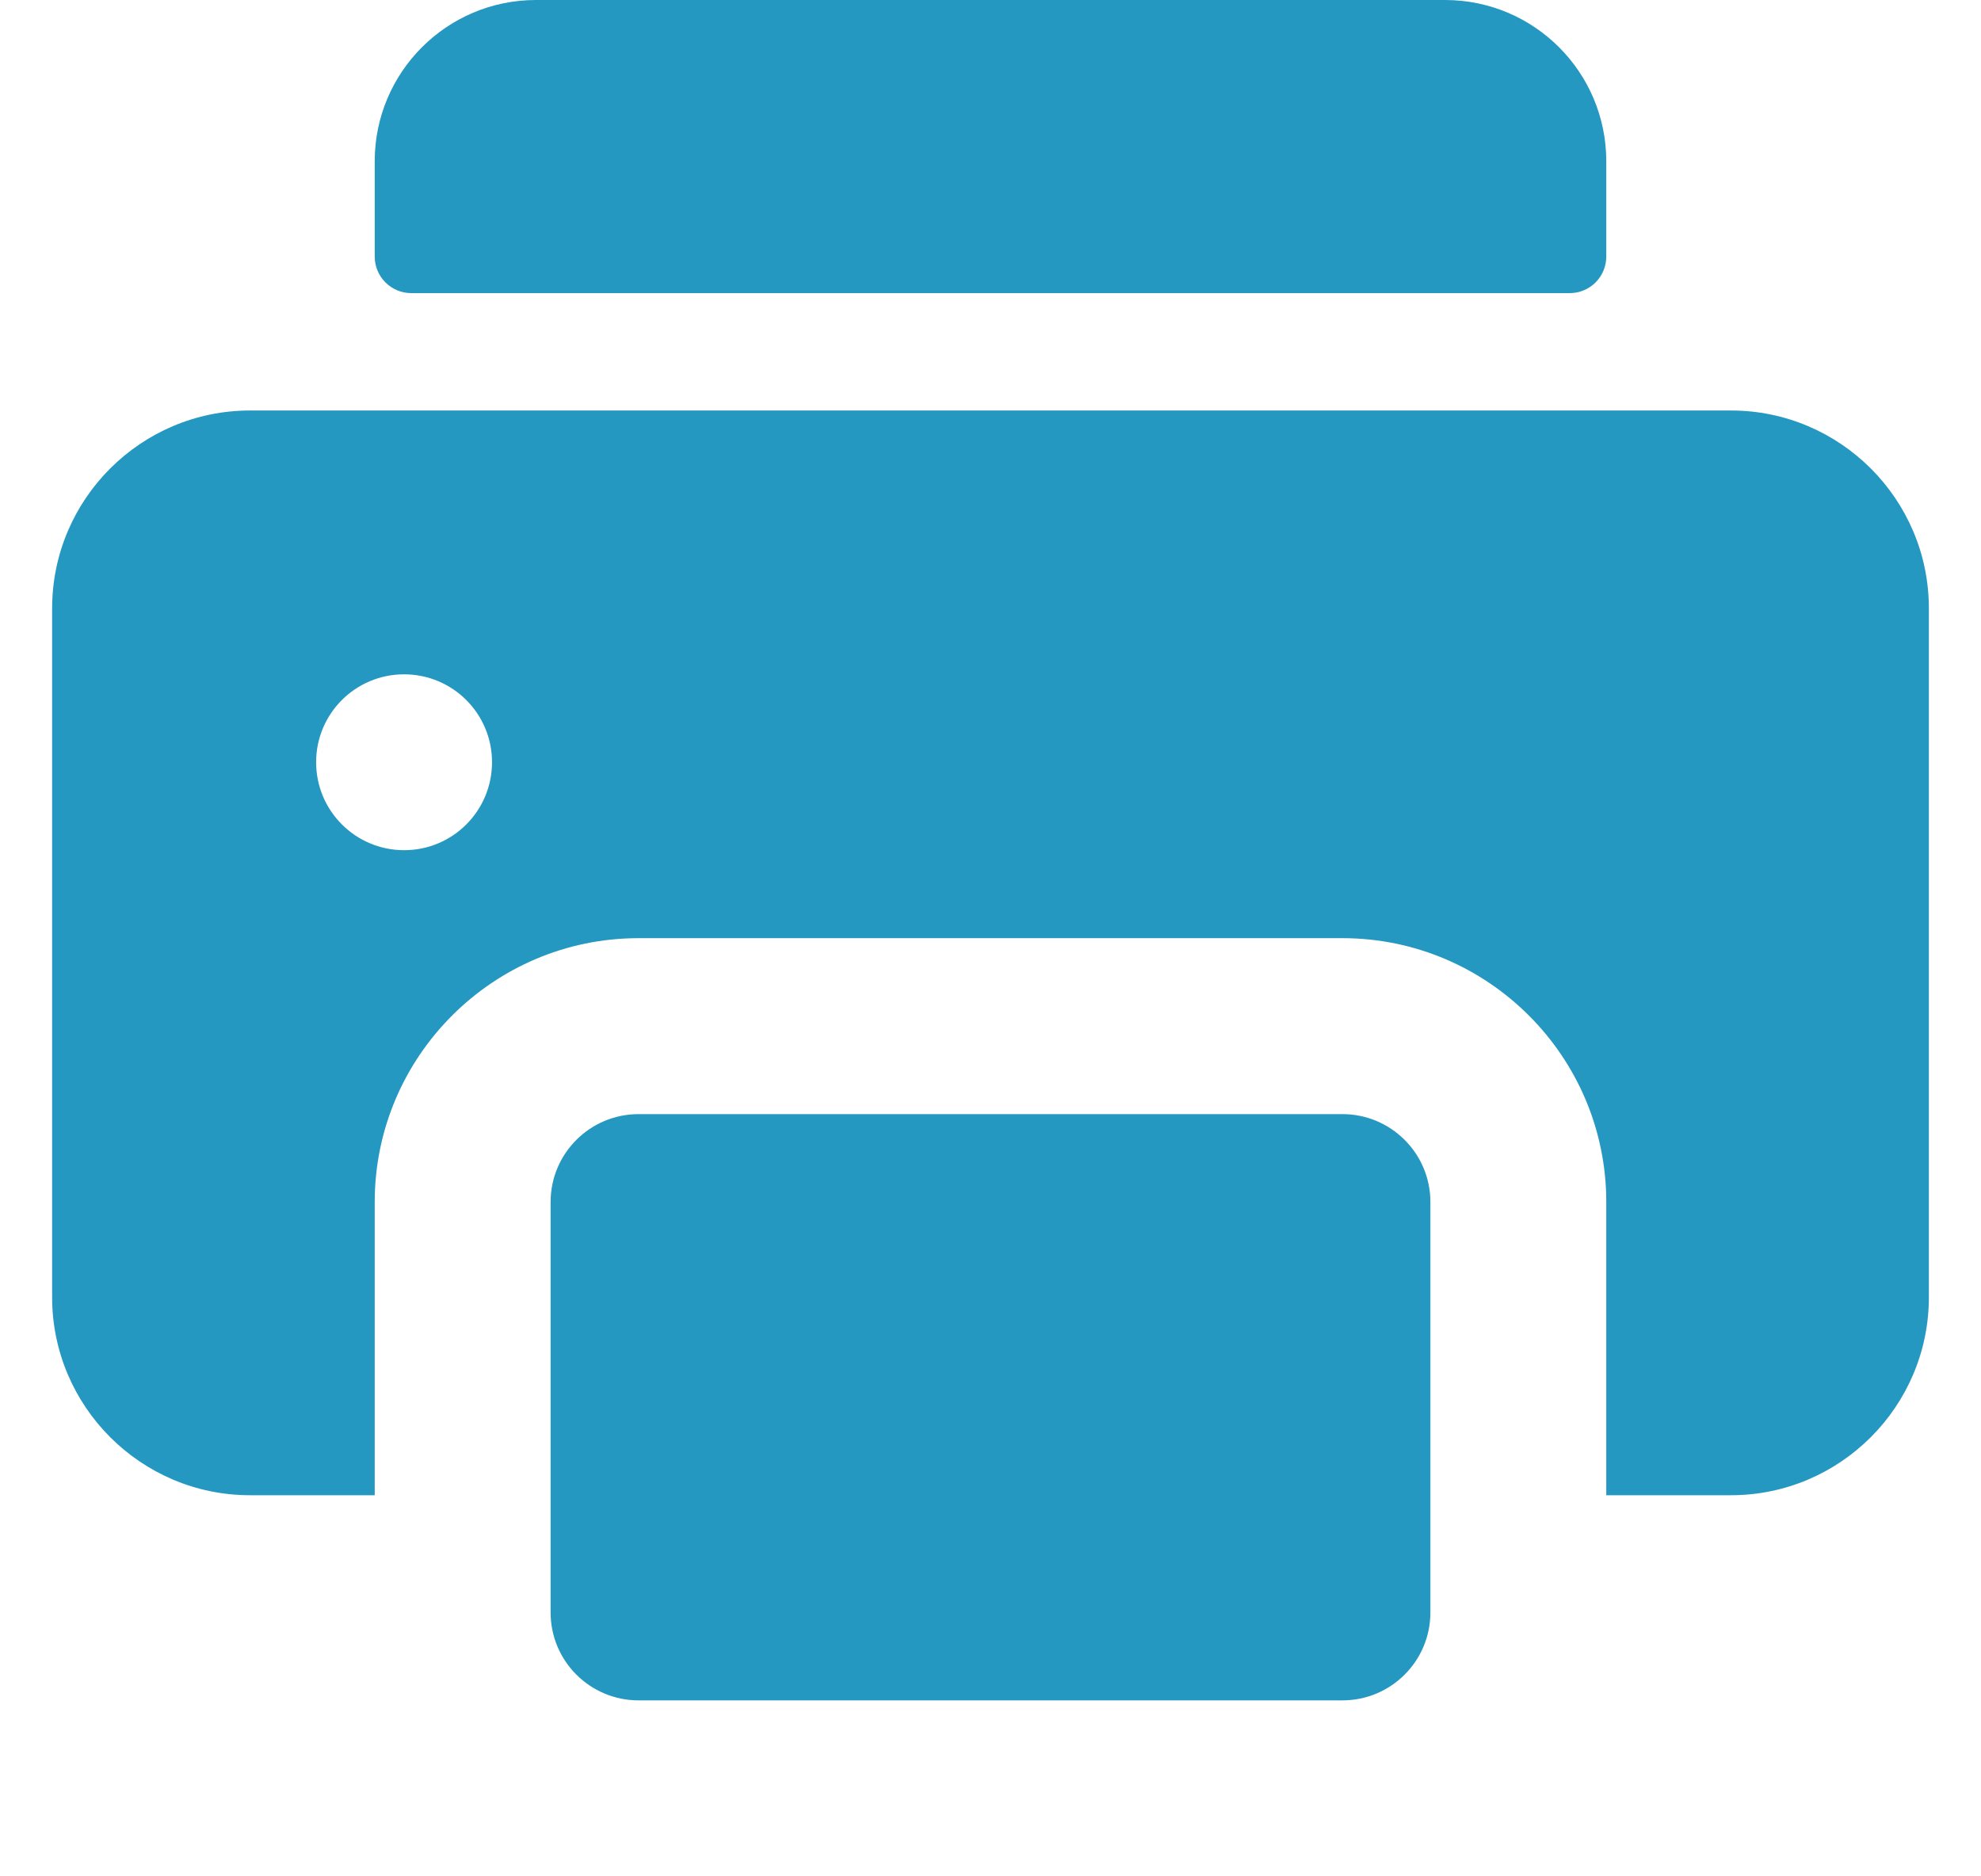 <svg xmlns="http://www.w3.org/2000/svg" fill="none" viewBox="0 0 19 18" height="18" width="19">
<g clip-path="url(#clip0_361_11682)">
<path fill="#2598C1" d="M15.055 2.812H3.945C3.751 2.812 3.594 2.655 3.594 2.461V1.547C3.594 0.693 4.286 0 5.141 0H13.859C14.714 0 15.406 0.693 15.406 1.547V2.461C15.406 2.655 15.249 2.812 15.055 2.812ZM16.602 3.938H2.398C1.352 3.938 0.5 4.789 0.5 5.836V12.445C0.5 13.492 1.352 14.344 2.398 14.344H3.594V11.531C3.594 10.136 4.729 9 6.125 9H12.875C14.271 9 15.406 10.136 15.406 11.531V14.344H16.602C17.648 14.344 18.5 13.492 18.5 12.445V5.836C18.5 4.789 17.648 3.938 16.602 3.938ZM3.876 8.156C3.41 8.156 3.032 7.779 3.032 7.312C3.032 6.846 3.409 6.469 3.875 6.469H3.876C4.342 6.469 4.719 6.846 4.719 7.312C4.719 7.779 4.342 8.156 3.876 8.156Z"></path>
<path fill="#2598C1" d="M12.875 10.688H6.125C5.659 10.688 5.281 11.065 5.281 11.531V15.469C5.281 15.935 5.659 16.312 6.125 16.312H12.875C13.341 16.312 13.719 15.935 13.719 15.469V11.531C13.719 11.065 13.341 10.688 12.875 10.688Z"></path>
</g>
<defs>
<clipPath id="clip0_361_11682">
<rect transform="translate(0.5)" fill="white" height="18" width="18"></rect>
</clipPath>
</defs>
</svg>
